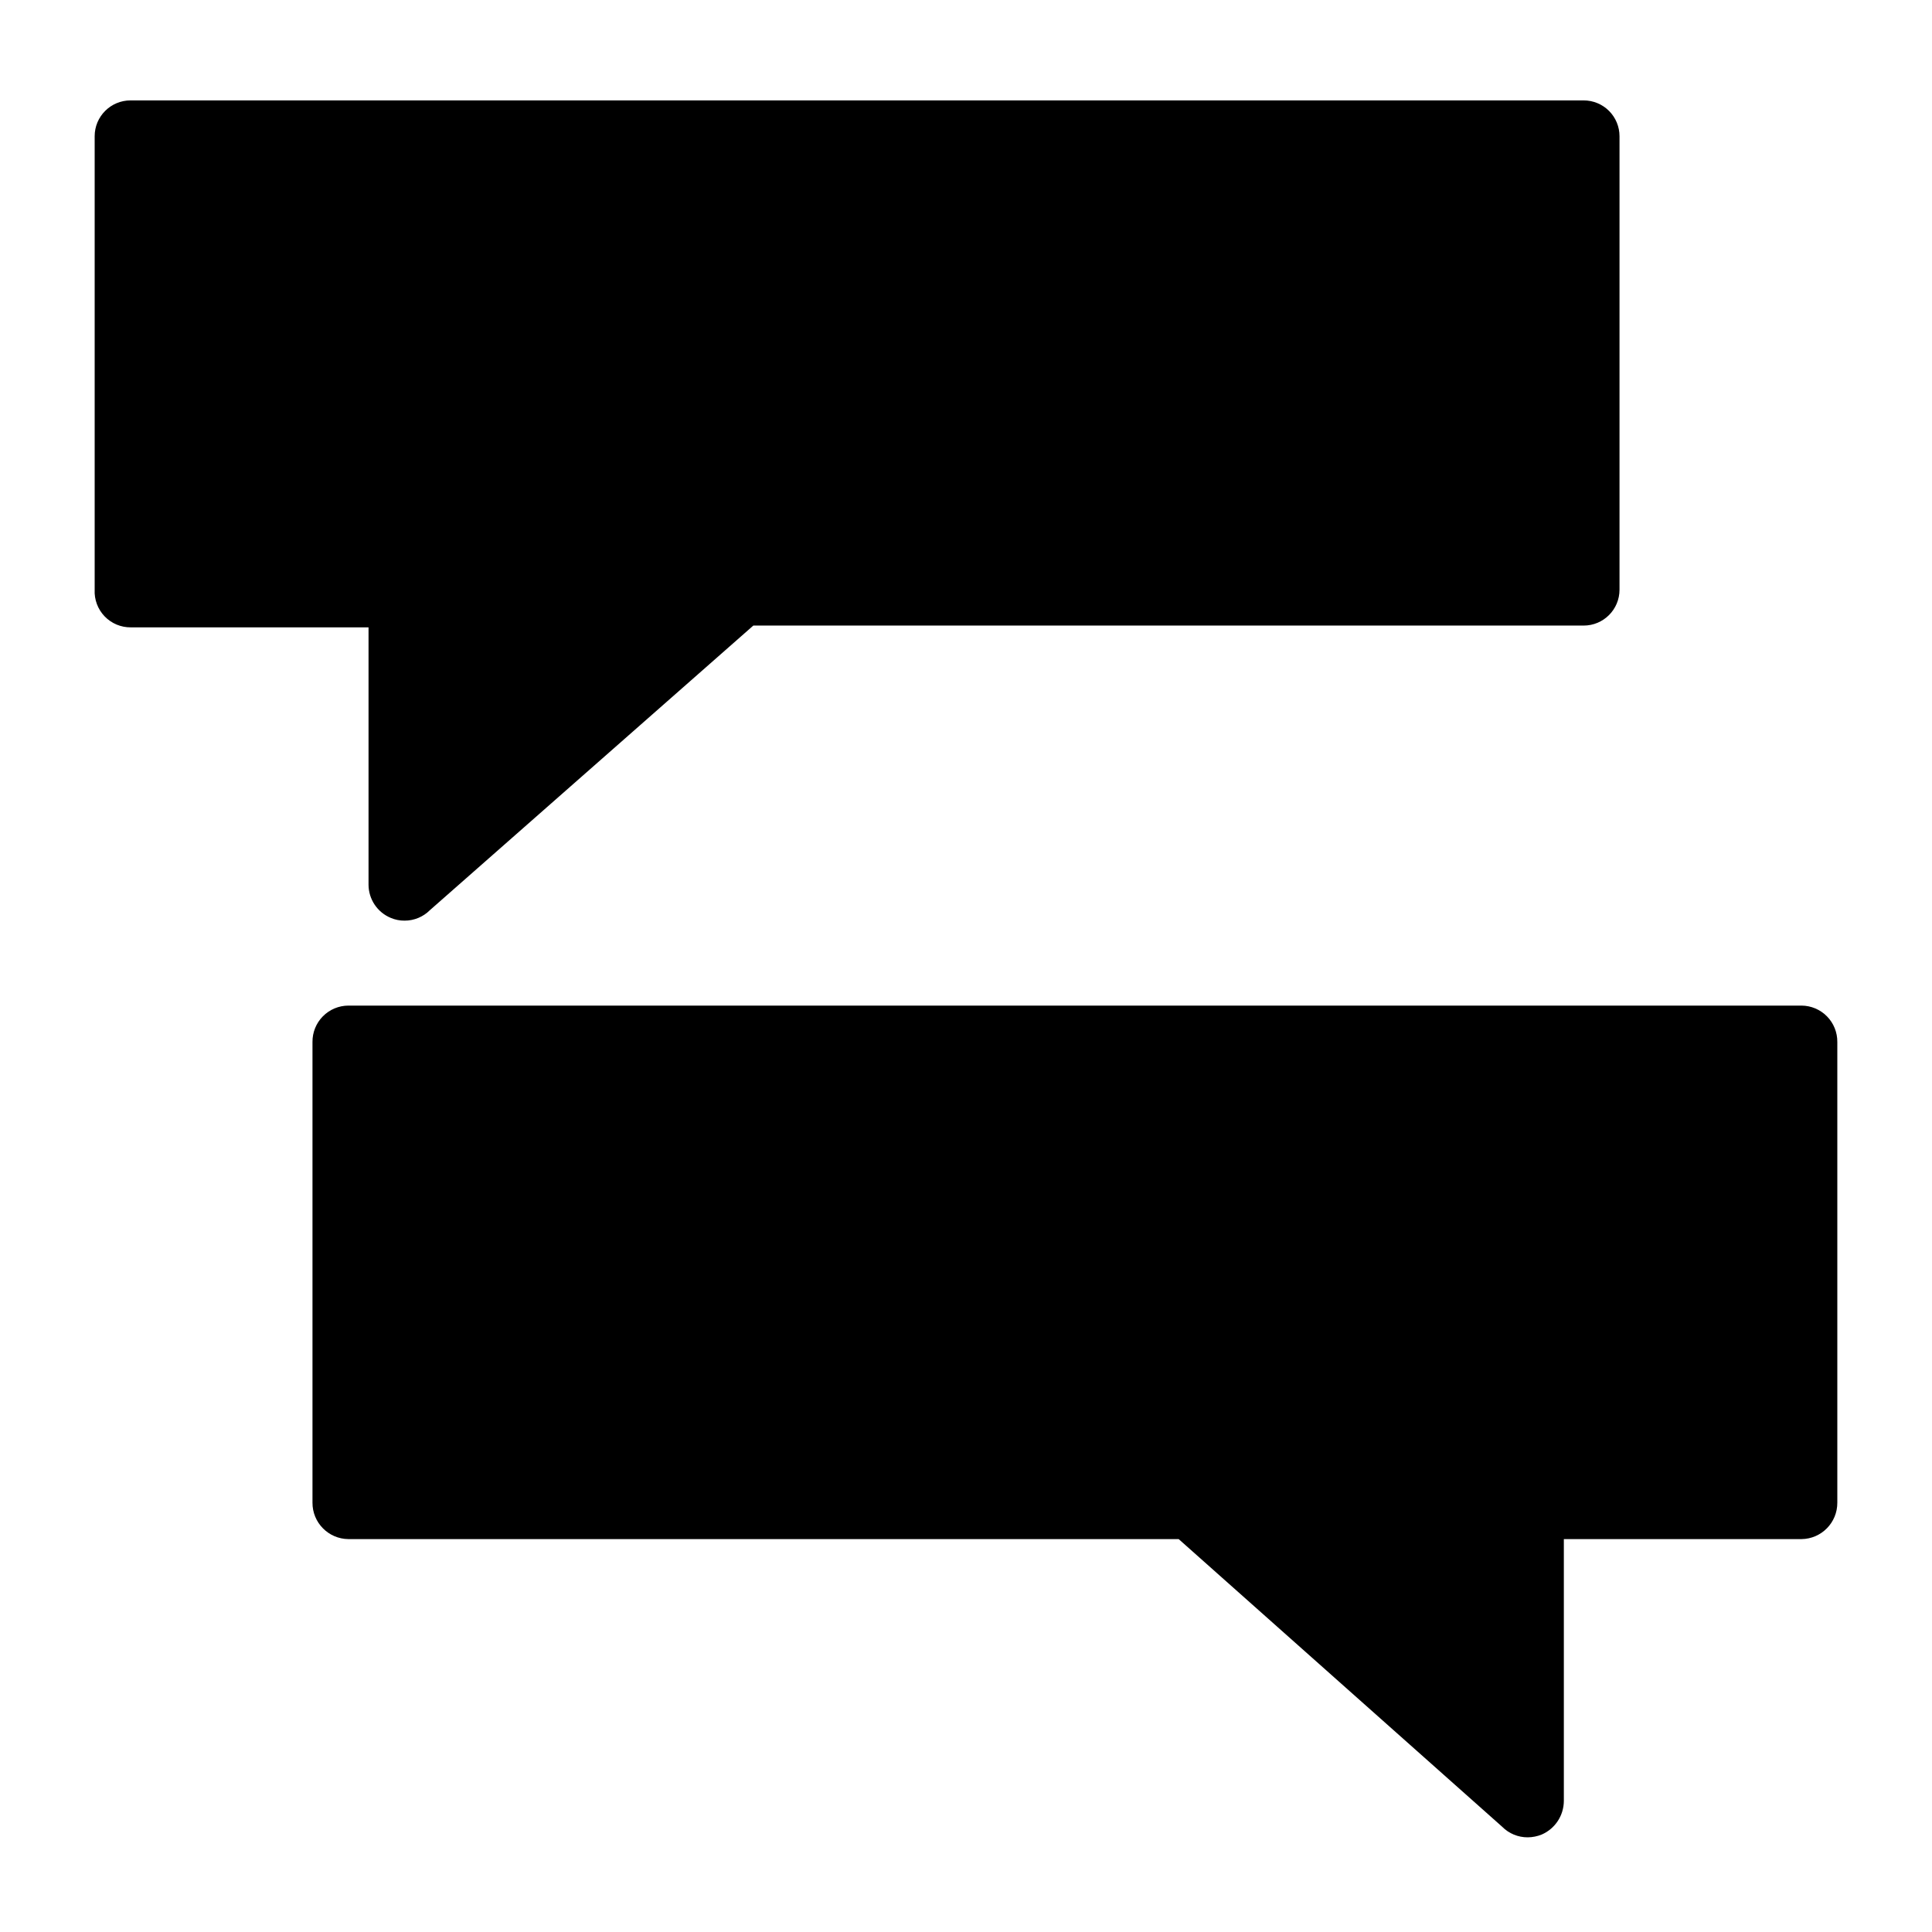 <?xml version="1.0" encoding="UTF-8"?>
<!-- Uploaded to: SVG Repo, www.svgrepo.com, Generator: SVG Repo Mixer Tools -->
<svg fill="#000000" width="800px" height="800px" version="1.1" viewBox="144 144 512 512" xmlns="http://www.w3.org/2000/svg">
 <g>
  <path d="m251.22 387.98c-1.262 0.012-2.516-0.238-3.676-0.734-3.543-1.477-5.856-4.926-5.879-8.766v-68.223h-62.977 0.004c-2.625 0.031-5.141-1.02-6.961-2.91-1.816-1.887-2.773-4.441-2.644-7.062v-120.18c0-5.246 4.254-9.496 9.5-9.496h385.1c2.519 0 4.938 1 6.719 2.781s2.781 4.195 2.781 6.715v120.18c0 5.246-4.254 9.5-9.5 9.5h-220.05l-85.703 75.414c-1.777 1.785-4.195 2.789-6.715 2.781z"/>
  <path d="m542.06 628.08-85.699-76.203h-220.05c-5.281-0.055-9.527-4.371-9.5-9.656v-122.07c-0.027-2.543 0.961-4.992 2.742-6.805 1.785-1.812 4.215-2.84 6.758-2.852h385.1c2.539 0.012 4.973 1.039 6.754 2.852 1.785 1.812 2.769 4.262 2.742 6.805v122.07c0.031 5.285-4.215 9.602-9.496 9.656h-62.977v69.379c-0.016 3.879-2.32 7.379-5.879 8.922-1.168 0.473-2.414 0.719-3.676 0.734-2.562 0.016-5.023-1.008-6.82-2.832z"/>
 </g>
</svg>